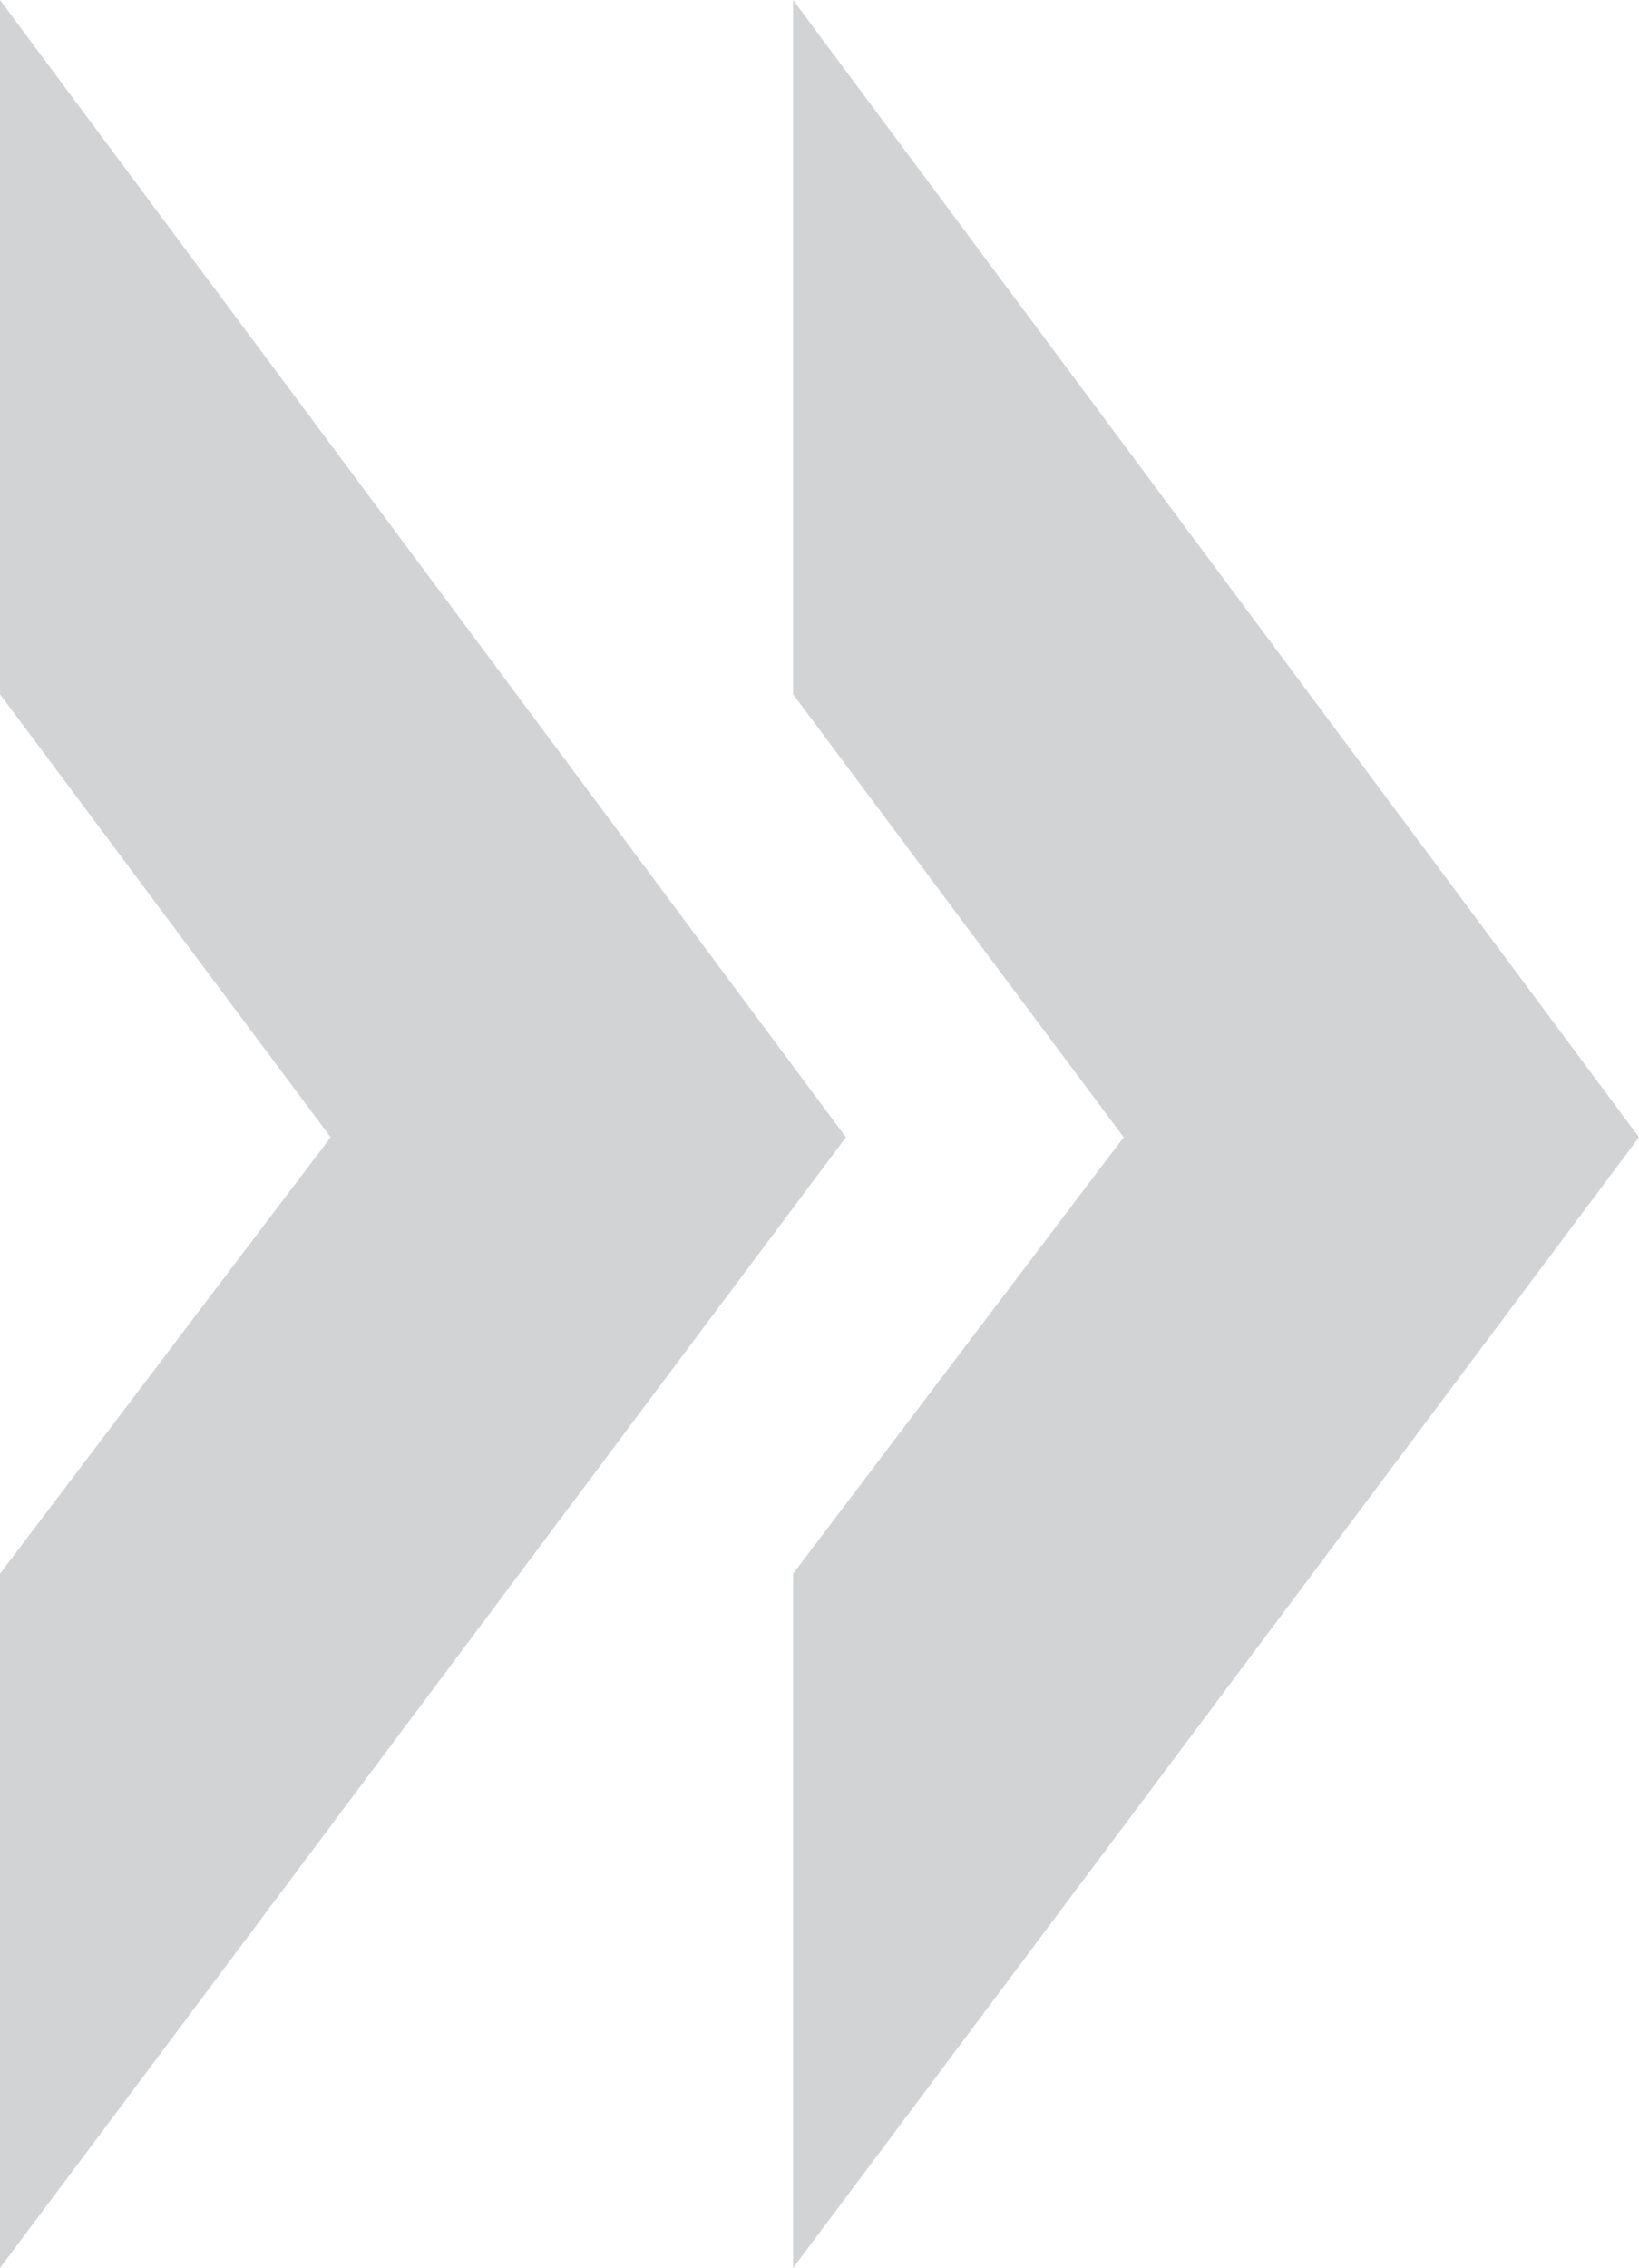 <svg xmlns="http://www.w3.org/2000/svg" id="Capa_2" data-name="Capa 2" viewBox="0 0 32.57 45.05"><defs><style>      .cls-1 {        fill: #d2d3d5;      }    </style></defs><g id="Capa_1-2" data-name="Capa 1"><polygon class="cls-1" points="0 0 0 13.79 6.57 22.59 0 31.26 0 45.05 1.97 42.42 16.81 22.59 0 0"></polygon><polygon class="cls-1" points="15.76 0 15.76 13.79 22.33 22.59 15.76 31.26 15.76 45.05 17.73 42.42 32.57 22.59 15.76 0"></polygon></g></svg>